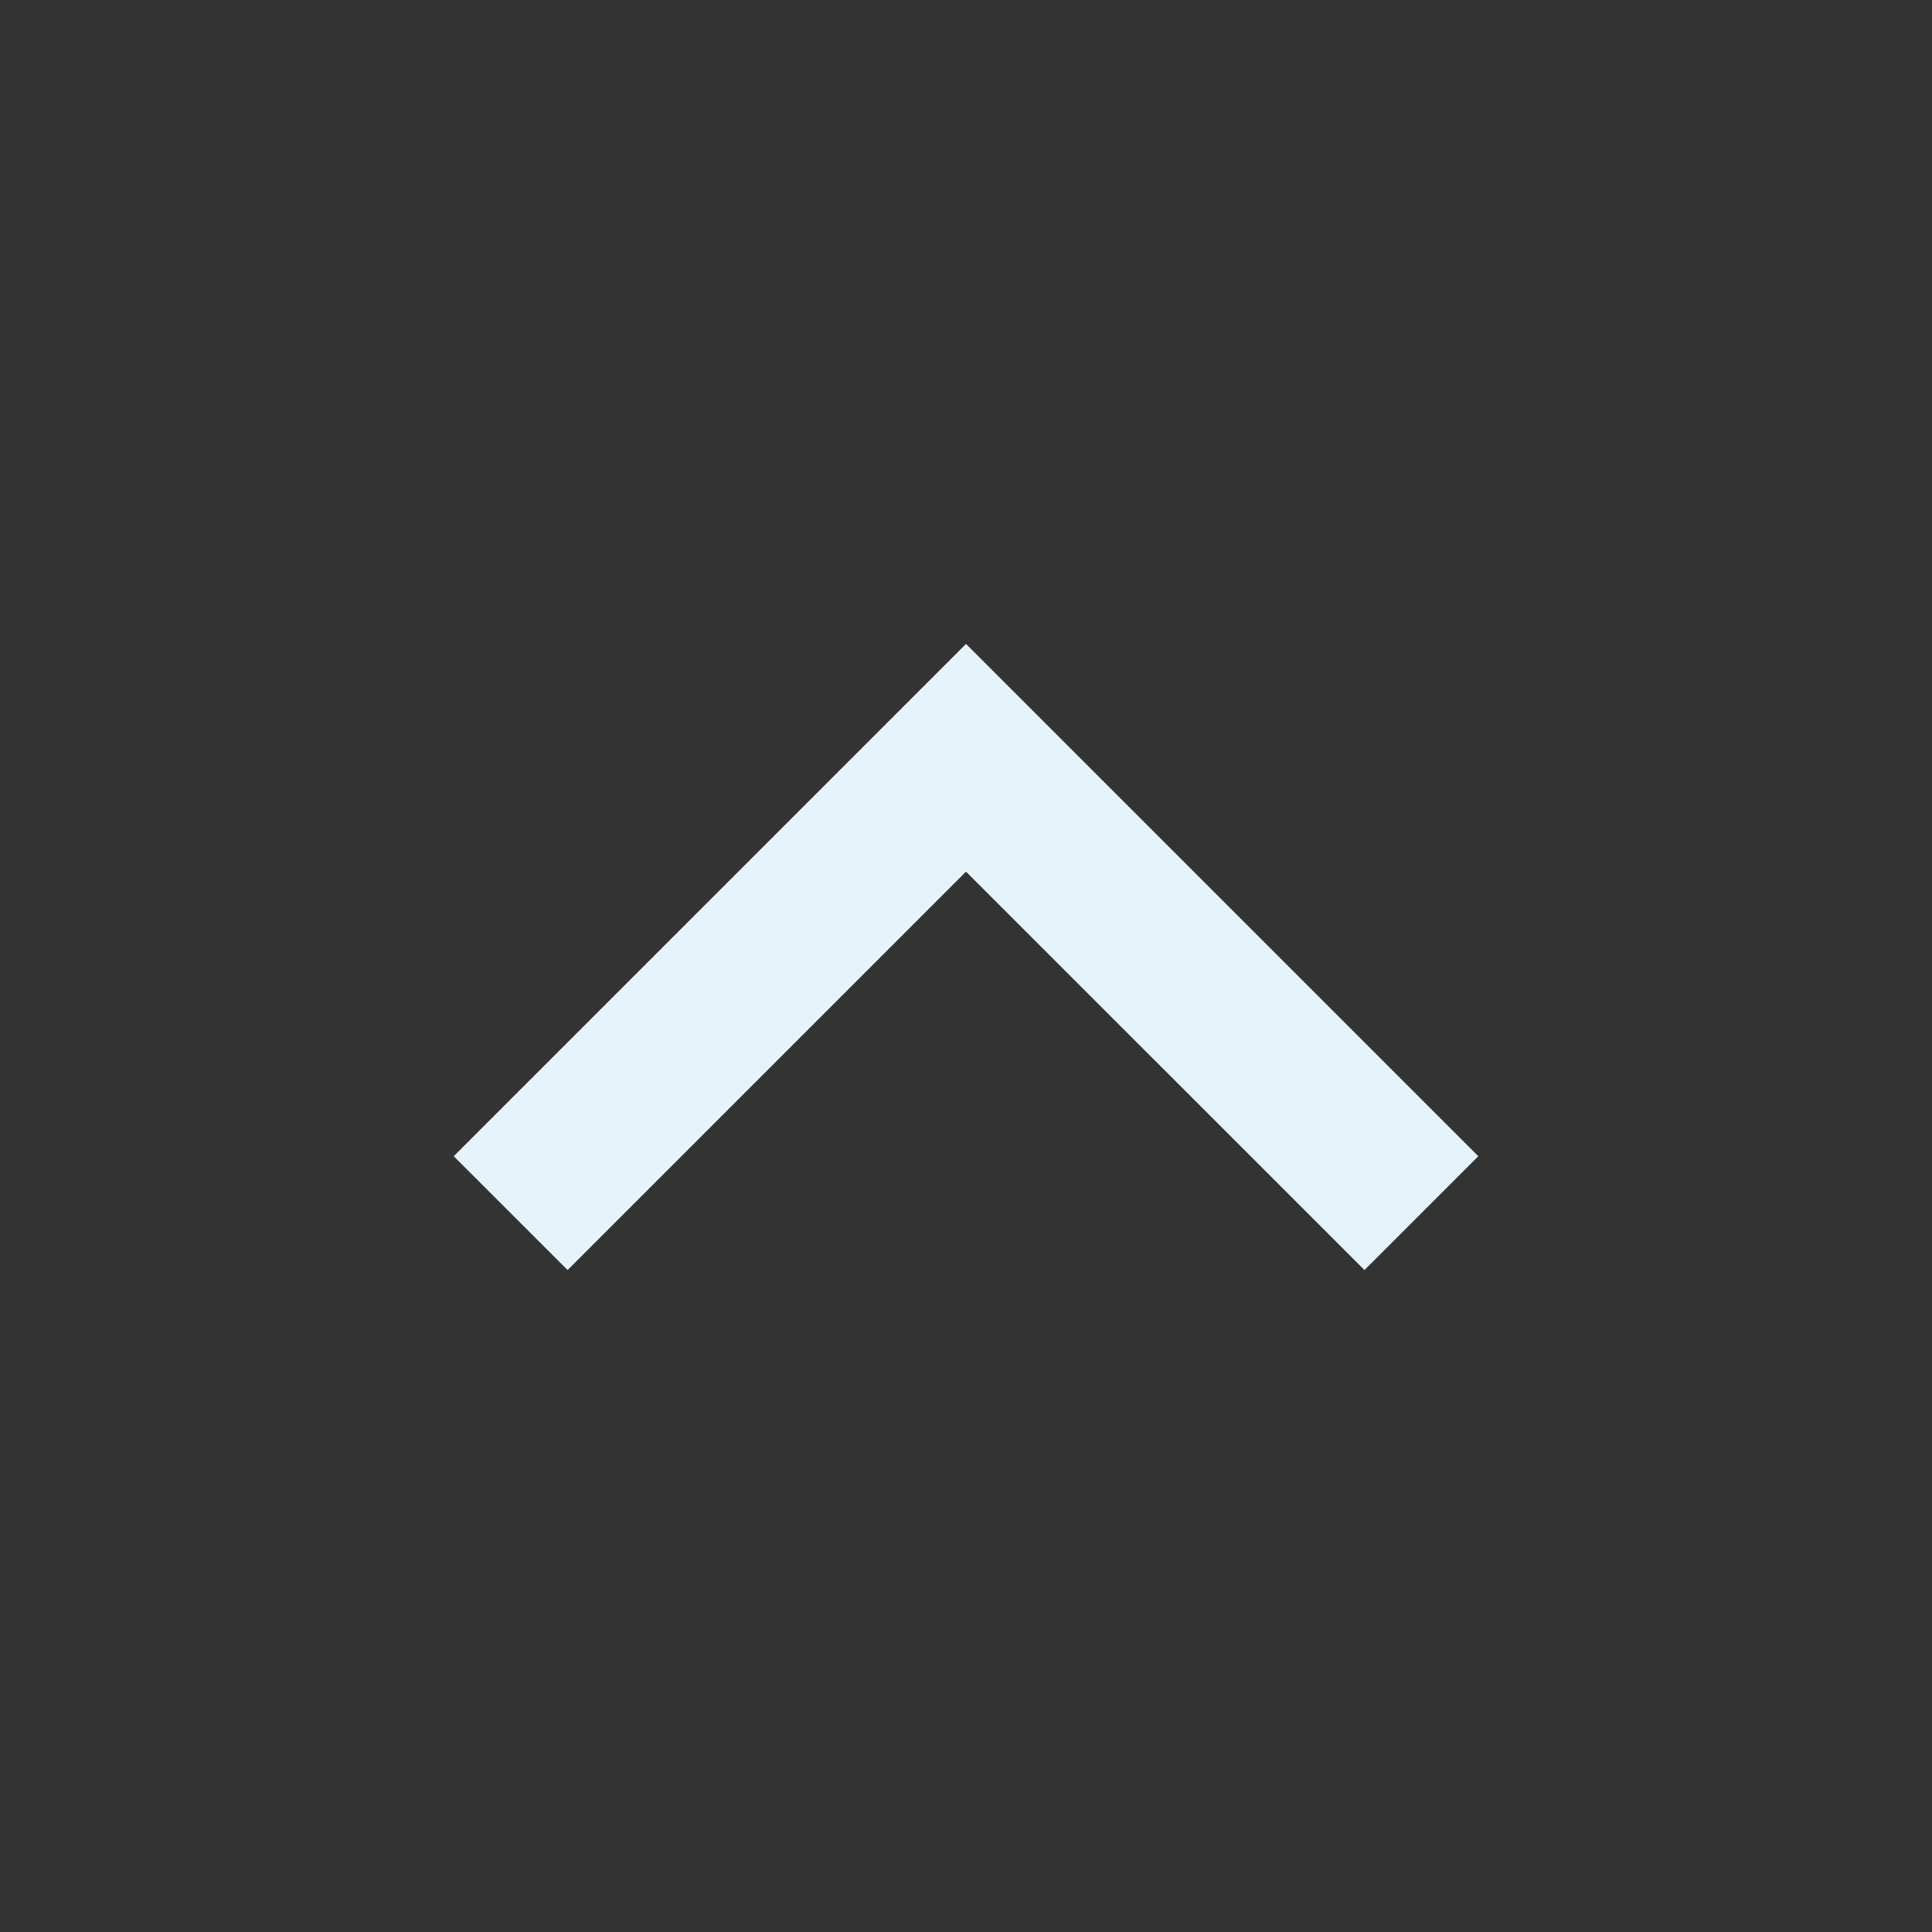 <svg width="24" height="24" viewBox="0 0 24 24" fill="none" xmlns="http://www.w3.org/2000/svg">
<rect x="0" y="0" width="24" height="24" fill="#333333" stroke="none"/>
<path d="M12 10.828L7.051 15.777L5.636 14.363L12 7.999L18.364 14.363L16.95 15.777L12 10.828Z" fill="#E5F4FB"/>
</svg>
